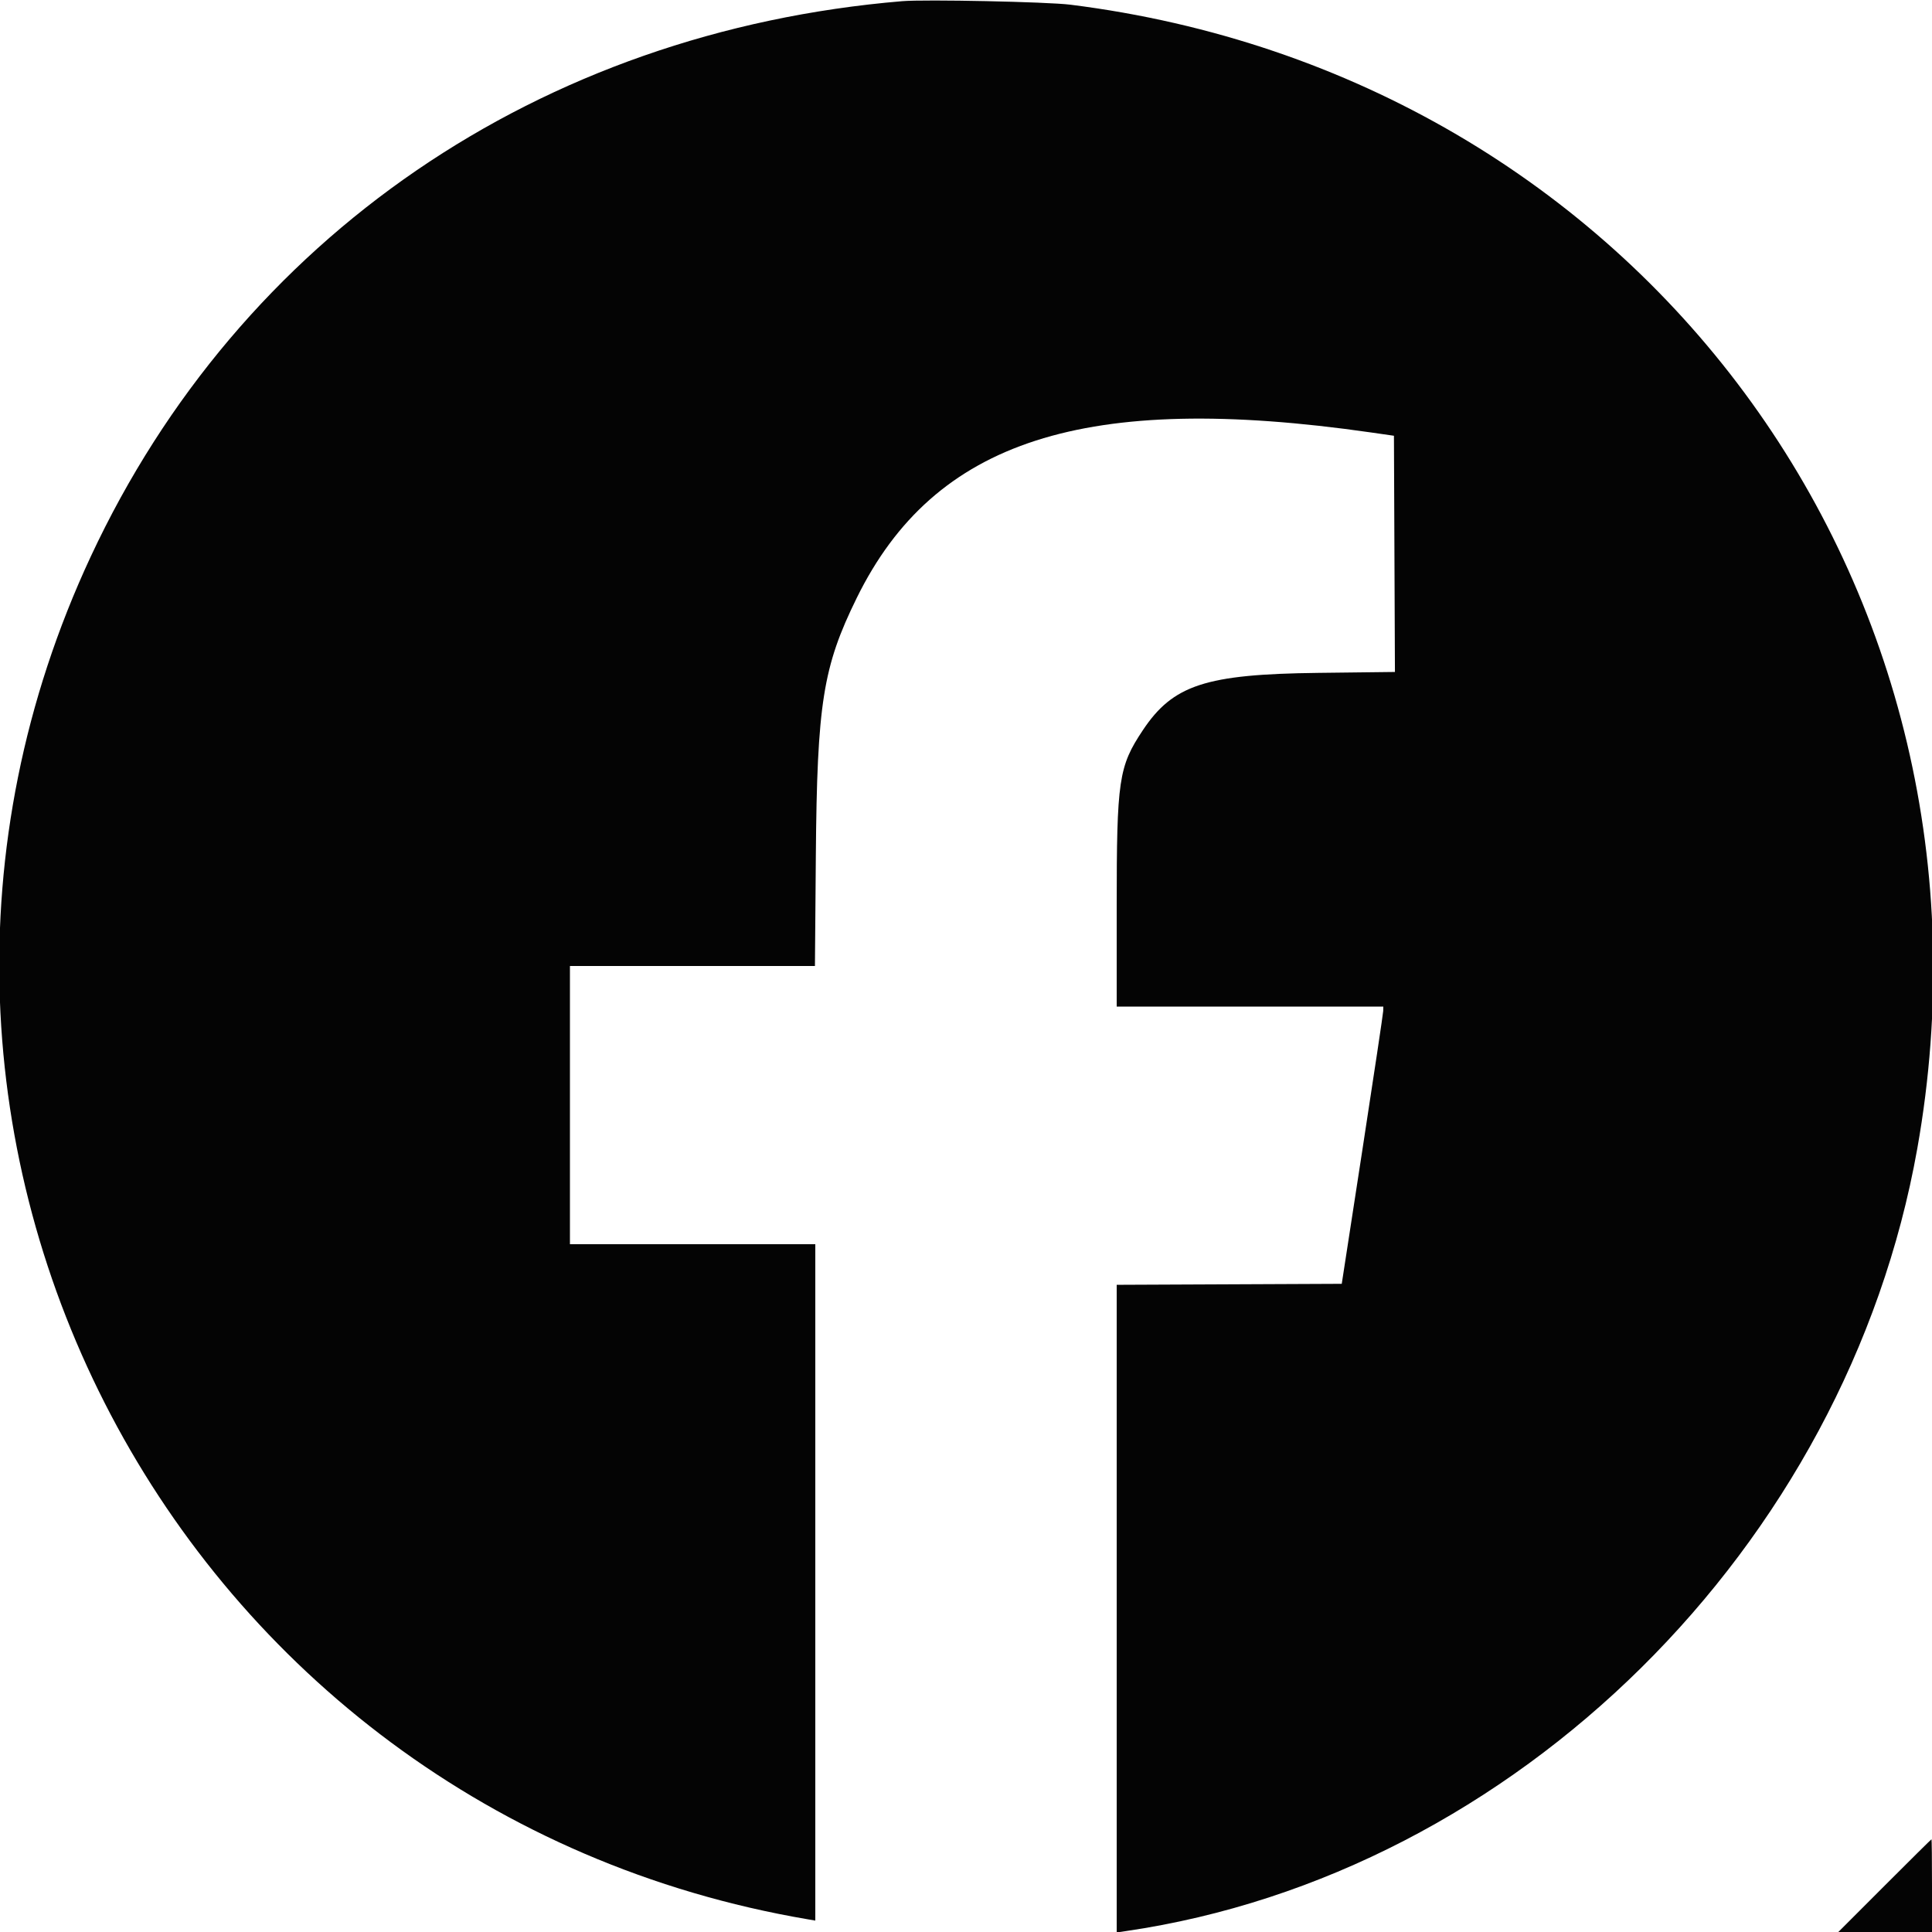 <svg id="svg" version="1.1" xmlns="http://www.w3.org/2000/svg" xmlns:xlink="http://www.w3.org/1999/xlink" width="400" height="400" viewBox="0, 0, 400,400"><g id="svgg"><path id="path0" d="M186.800 0.242 C 111.785 6.539,49.670 49.042,18.803 115.197 C -37.209 235.241,36.410 375.137,167.300 397.381 L 168.800 397.636 168.800 327.618 L 168.800 257.600 143.400 257.600 L 118.000 257.600 118.000 228.800 L 118.000 200.000 143.362 200.000 L 168.724 200.000 168.912 177.100 C 169.170 145.624,170.373 138.051,177.378 123.800 C 193.448 91.106,224.676 81.050,283.800 89.529 L 288.600 90.218 288.703 114.671 L 288.806 139.123 272.903 139.312 C 249.597 139.587,242.849 141.800,236.587 151.219 C 231.608 158.709,231.200 161.468,231.200 187.652 L 231.200 208.400 258.800 208.400 L 286.400 208.400 286.380 209.300 C 286.369 209.795,284.433 222.710,282.078 238.000 L 277.795 265.800 254.497 265.903 L 231.200 266.006 231.200 333.049 L 231.200 400.091 233.100 399.813 C 313.783 388.006,382.307 320.252,396.954 237.800 C 417.614 121.496,339.296 15.721,221.600 0.970 C 216.862 0.376,191.519 -0.154,186.800 0.242 M390.200 390.400 L 380.606 400.000 390.303 400.000 L 400.000 400.000 400.000 390.400 C 400.000 385.120,399.954 380.800,399.897 380.800 C 399.840 380.800,395.477 385.120,390.200 390.400 " stroke="none" fill="#040404" fill-rule="evenodd"></path><path id="path1" d="" stroke="none" fill="#080404" fill-rule="evenodd"></path><path id="path2" d="" stroke="none" fill="#080404" fill-rule="evenodd"></path><path id="path3" d="" stroke="none" fill="#080404" fill-rule="evenodd"></path><path id="path4" d="" stroke="none" fill="#080404" fill-rule="evenodd"></path></g></svg>